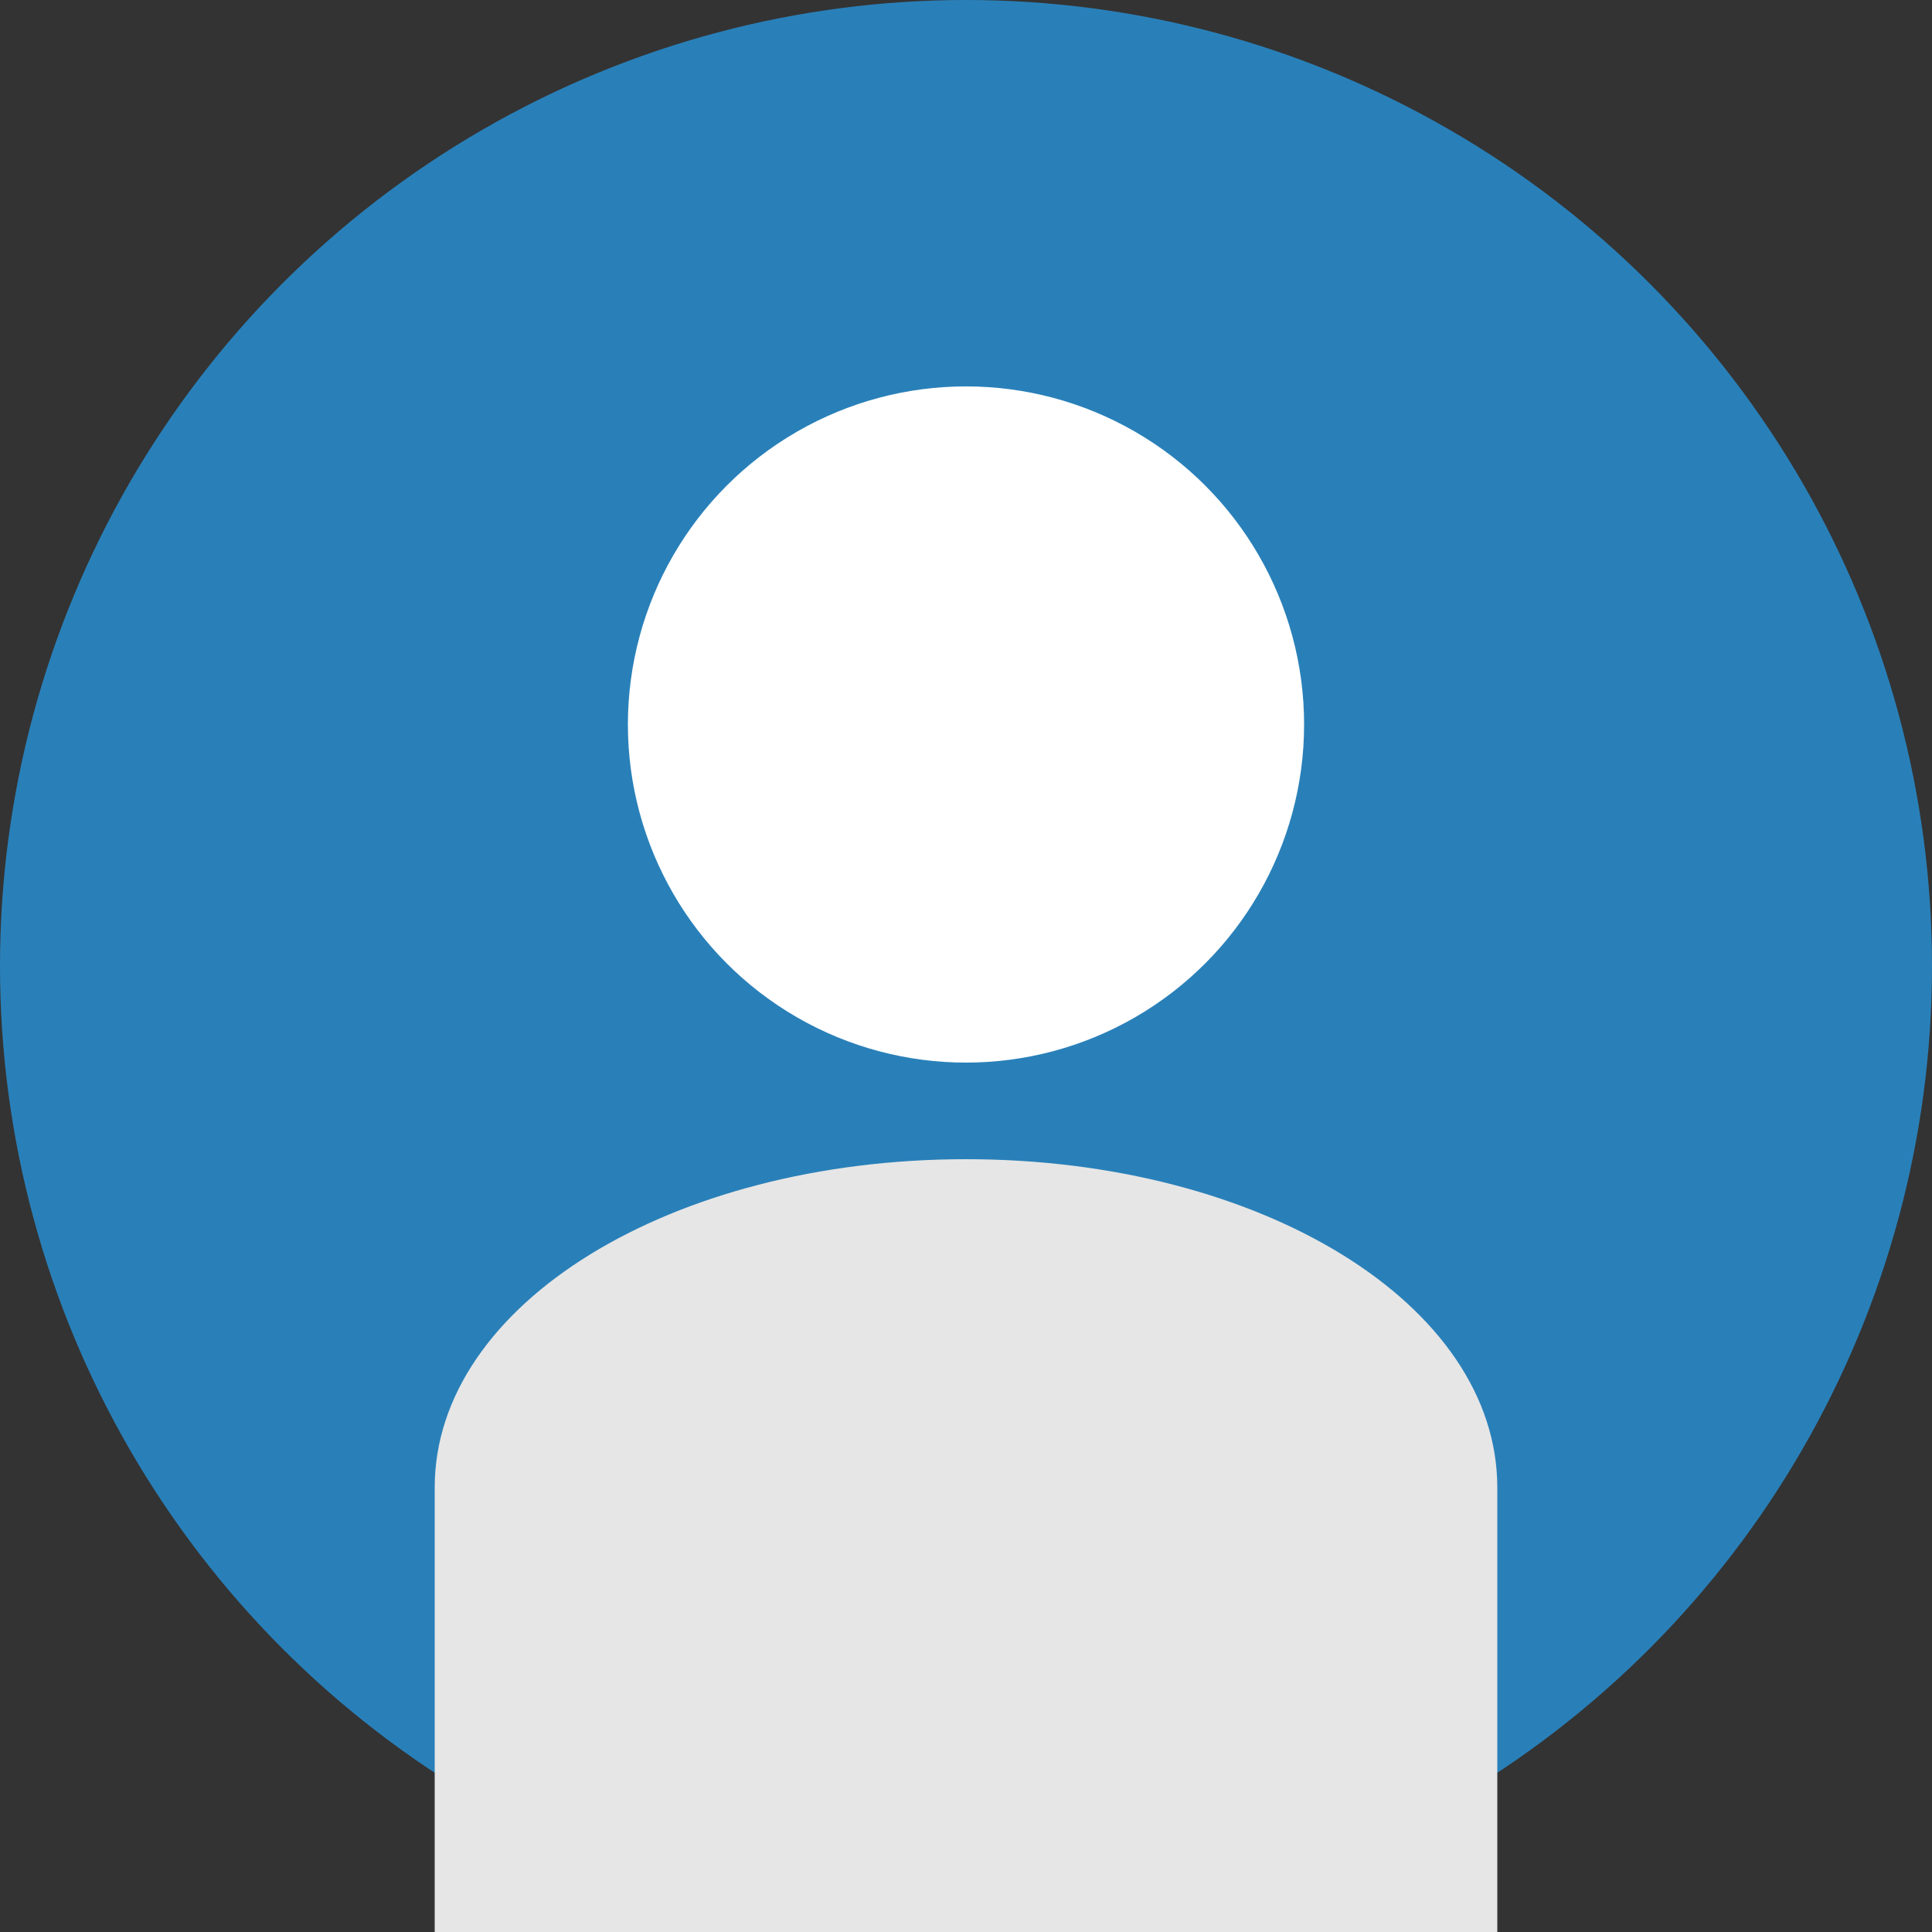 <svg xmlns="http://www.w3.org/2000/svg" width="40" height="40" viewBox="0 0 40 40">
  <rect x="0" y="0" width="40" height="40" fill="#333333" stroke="none"/>
  <style>
    .avatar-bg { fill: #2980b9; }
    .avatar-head { fill: #ffffff; }
    .avatar-body { fill: #e6e6e6; }
  </style>
  
  <!-- Background -->
  <circle class="avatar-bg" cx="20" cy="20" r="20"/>
  
  <!-- Avatar -->
  <circle class="avatar-head" cx="20" cy="15" r="7"/>
  <path class="avatar-body" d="M20,24c-6.1,0-11,3-11,6.8V40h22V30.8C31,27,26.1,24,20,24z"/>
</svg>
